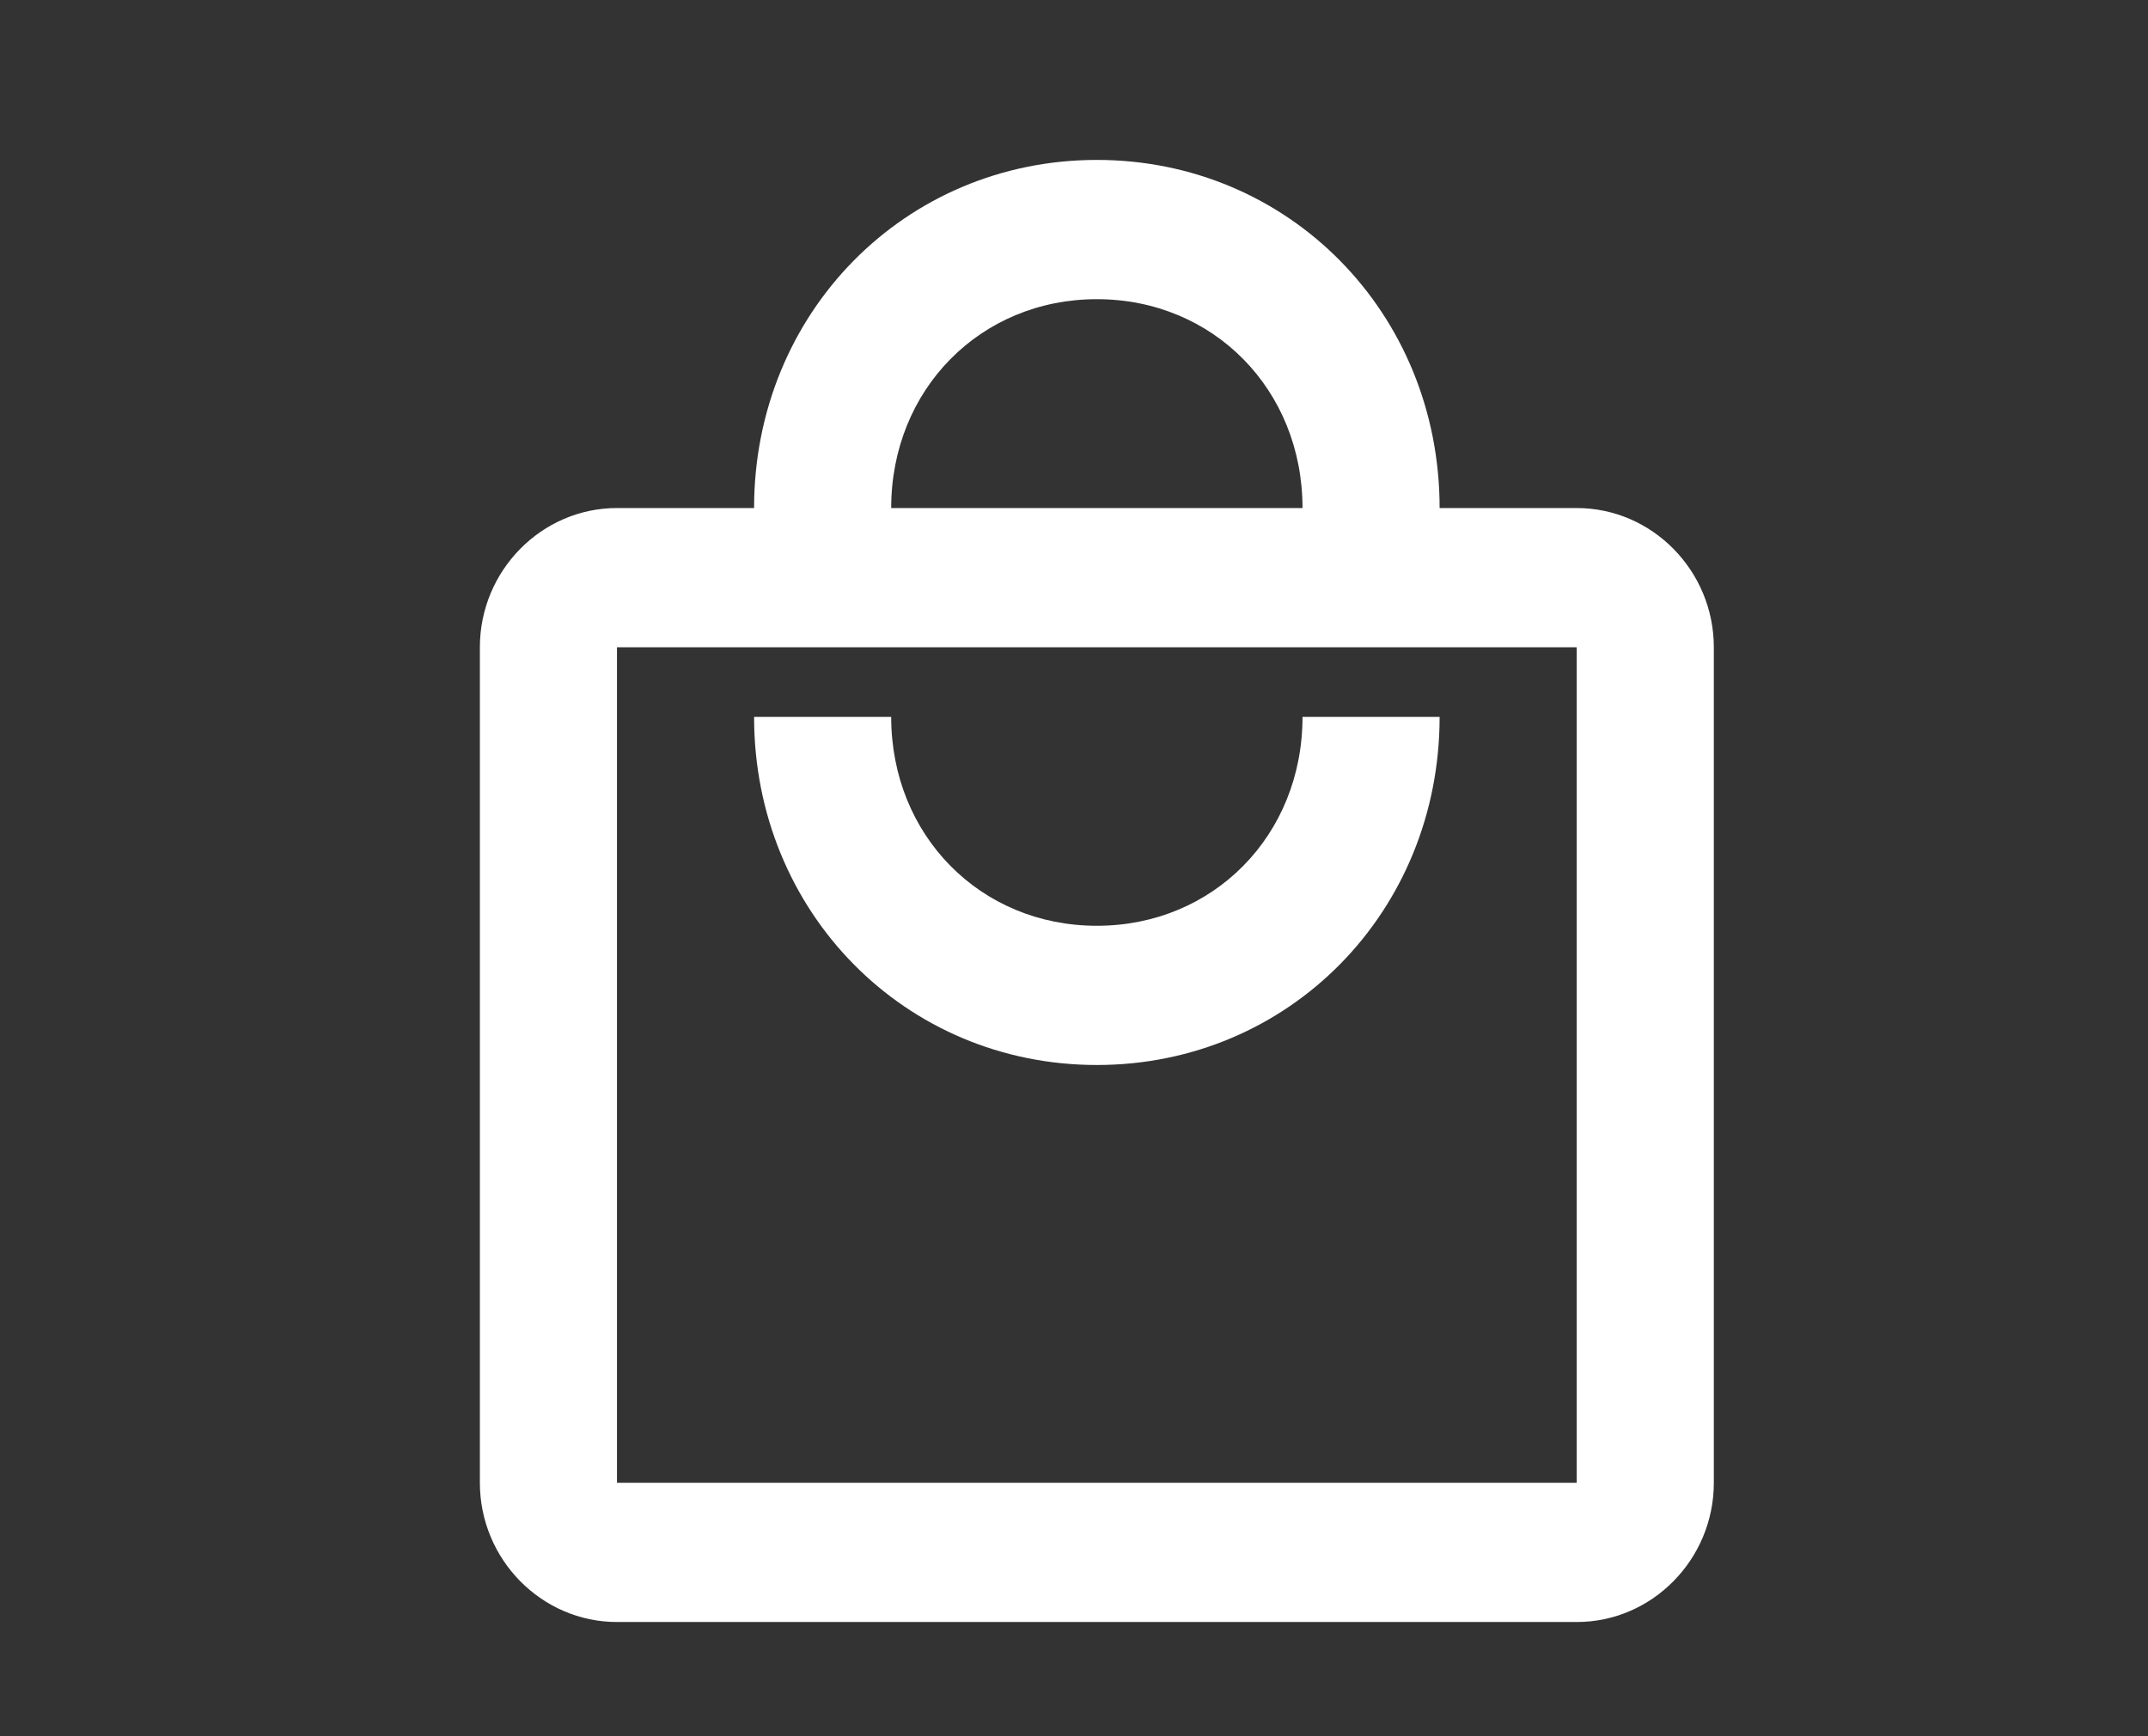 <svg width="47" height="38" viewBox="0 0 47 38" fill="none" xmlns="http://www.w3.org/2000/svg">
<rect x="0" y="0" width="47" height="38" fill="#333333" stroke="none"/>
<path d="M34.5 11.119H31.5C31.5 6.852 28.2 3.5 24 3.5C19.8 3.5 16.5 6.852 16.5 11.119H13.5C11.85 11.119 10.5 12.491 10.5 14.167V32.452C10.5 34.129 11.85 35.5 13.5 35.5H34.5C36.15 35.5 37.5 34.129 37.5 32.452V14.167C37.5 12.491 36.15 11.119 34.5 11.119ZM24 6.548C26.55 6.548 28.5 8.529 28.5 11.119H19.5C19.5 8.529 21.45 6.548 24 6.548ZM34.5 32.452H13.5V14.167H34.5V32.452ZM24 20.262C21.45 20.262 19.5 18.281 19.5 15.691H16.5C16.5 19.957 19.8 23.309 24 23.309C28.2 23.309 31.5 19.957 31.5 15.691H28.5C28.5 18.281 26.55 20.262 24 20.262Z" fill="white"/>
</svg>
